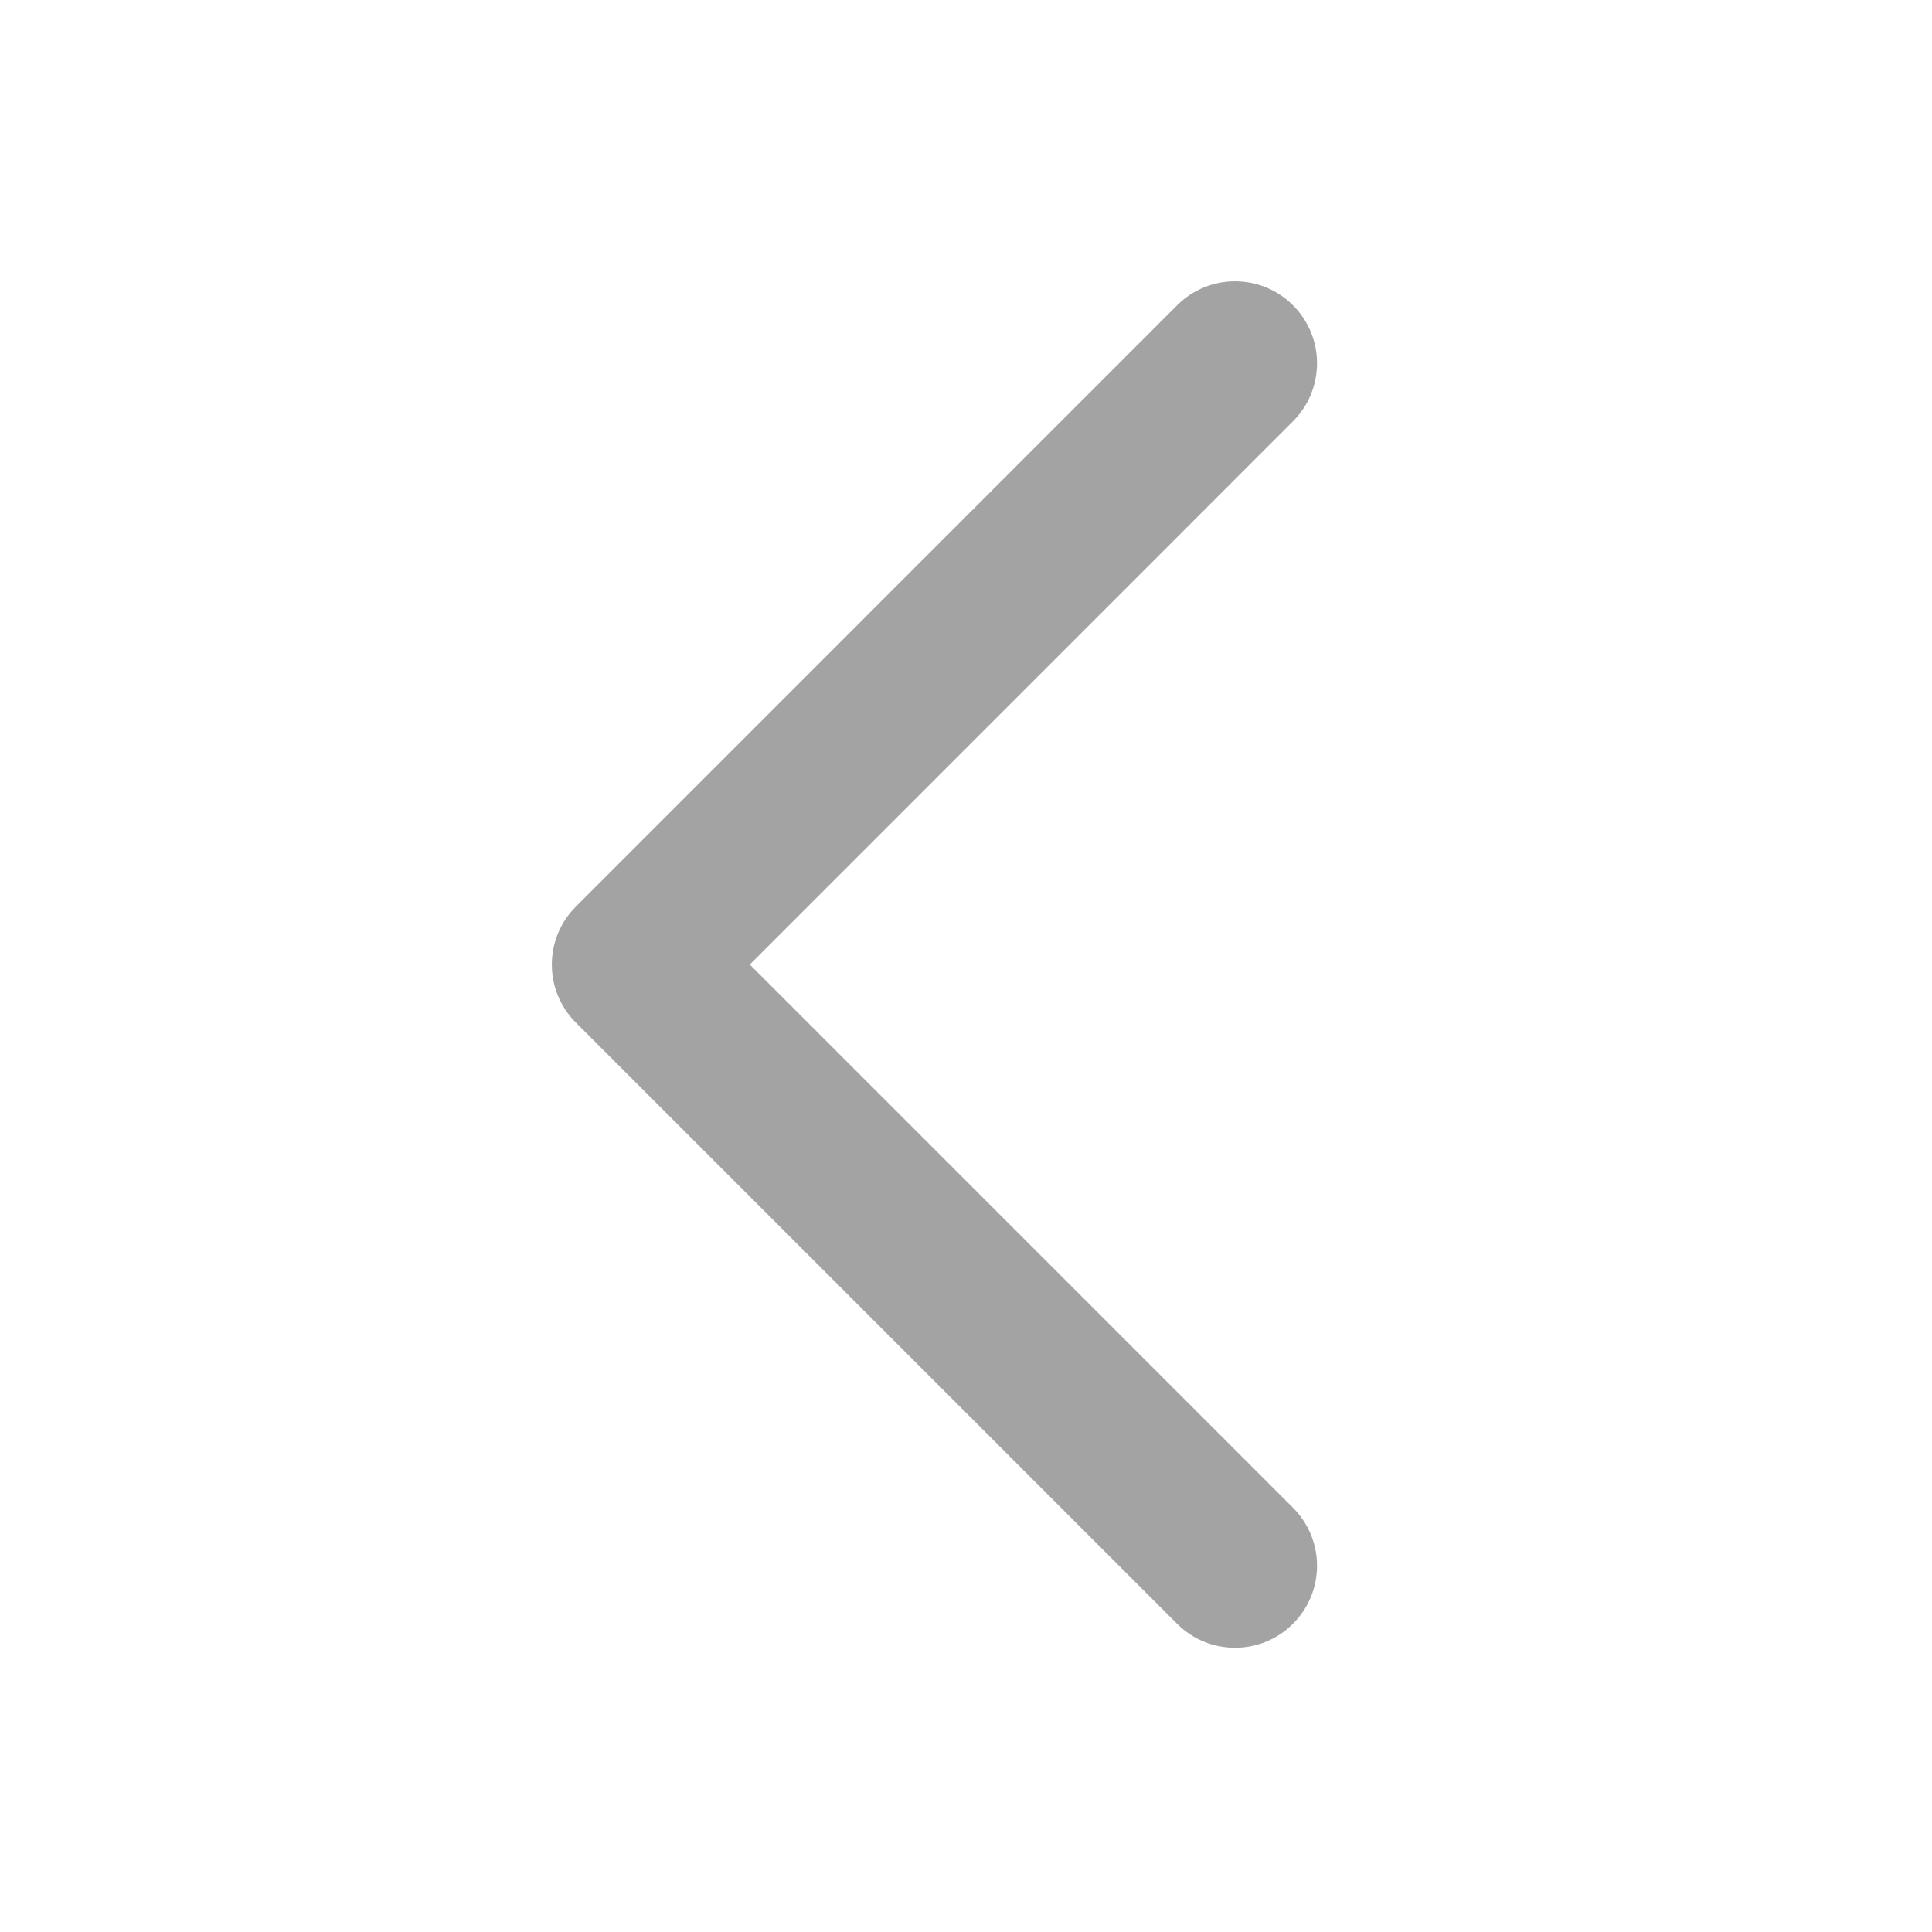 <svg width="109" height="109" viewBox="0 0 109 109" fill="none" xmlns="http://www.w3.org/2000/svg">
<path d="M69.68 92.964C68.496 92.964 67.312 92.514 66.408 91.611L32.488 57.691C30.681 55.887 30.681 52.957 32.488 51.15L66.408 17.227C68.215 15.419 71.142 15.419 72.949 17.227C74.756 19.03 74.756 21.96 72.949 23.767L42.301 54.418L72.949 85.066C74.756 86.874 74.756 89.8 72.949 91.607C72.049 92.514 70.864 92.964 69.68 92.964Z" fill="#A3A3A3"/>
</svg>
